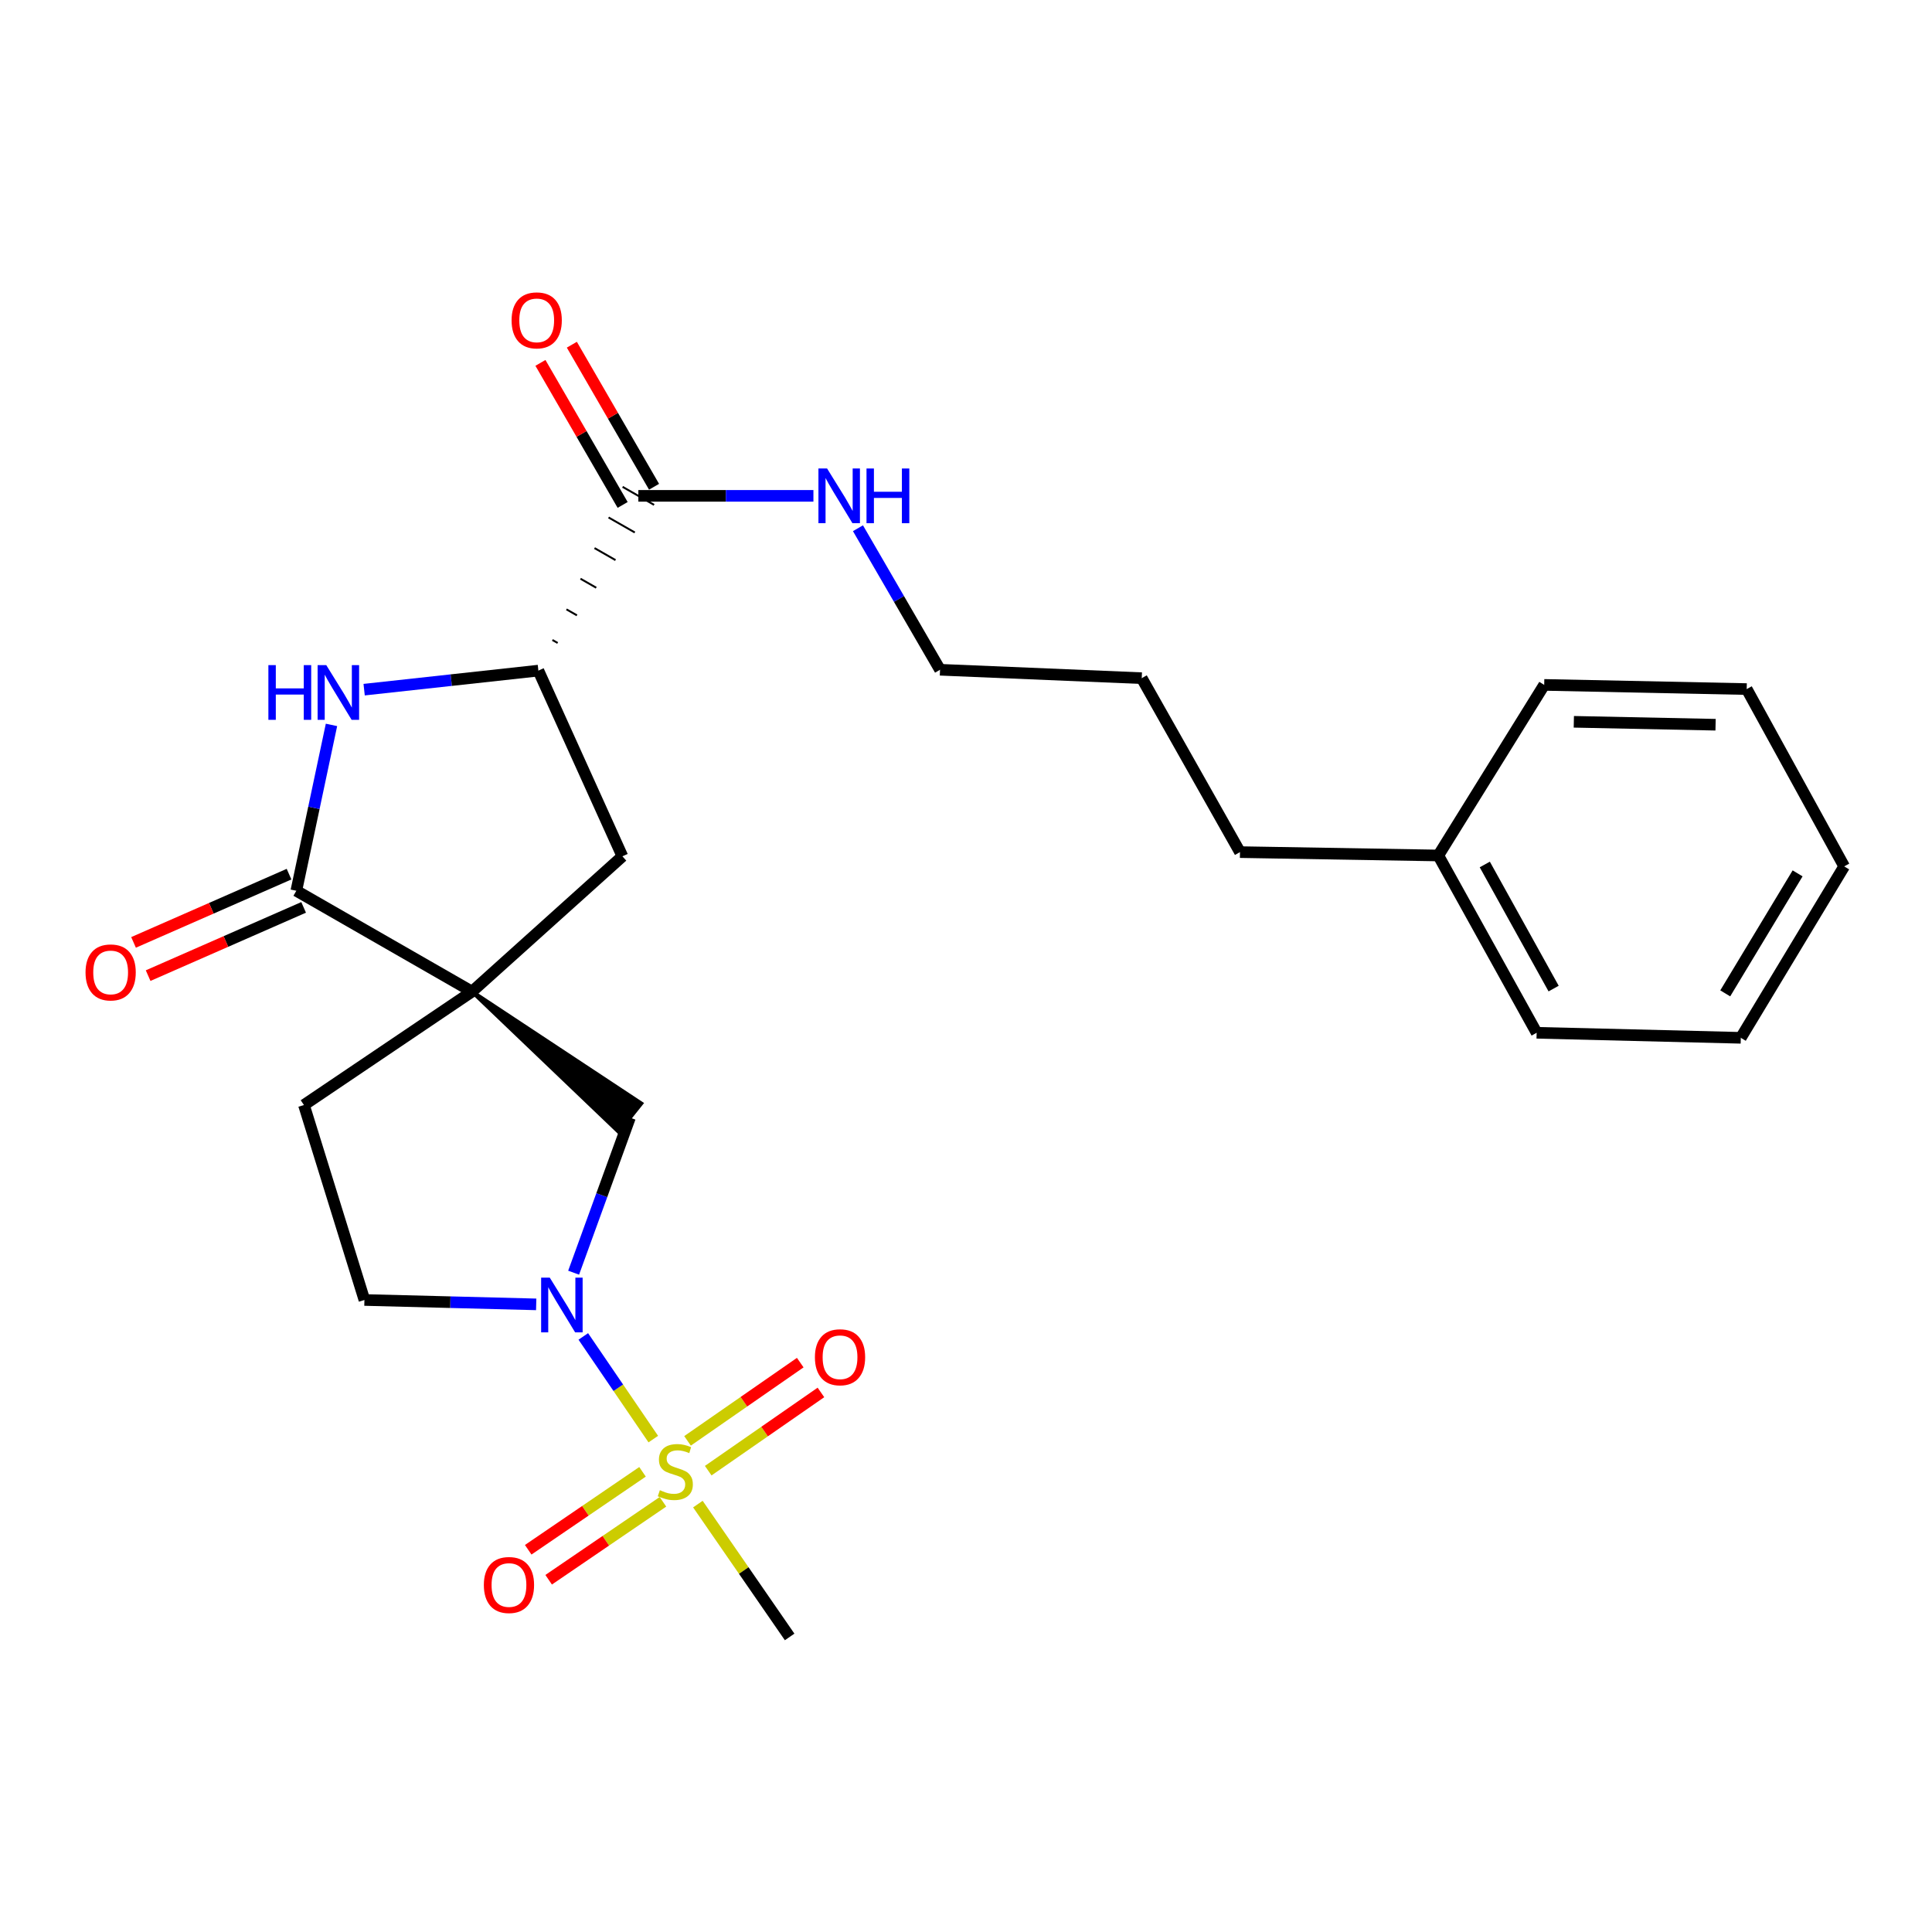 <?xml version='1.0' encoding='iso-8859-1'?>
<svg version='1.1' baseProfile='full'
              xmlns='http://www.w3.org/2000/svg'
                      xmlns:rdkit='http://www.rdkit.org/xml'
                      xmlns:xlink='http://www.w3.org/1999/xlink'
                  xml:space='preserve'
width='1000px' height='1000px' viewBox='0 0 1000 1000'>
<!-- END OF HEADER -->
<rect style='opacity:1.0;fill:#FFFFFF;stroke:none' width='1000' height='1000' x='0' y='0'> </rect>
<path class='bond-1' d='M 338.139,744.876 L 320.027,718.307' style='fill:none;fill-rule:evenodd;stroke:#CCCC00;stroke-width:6px;stroke-linecap:butt;stroke-linejoin:miter;stroke-opacity:1' />
<path class='bond-1' d='M 320.027,718.307 L 301.914,691.738' style='fill:none;fill-rule:evenodd;stroke:#0000FF;stroke-width:6px;stroke-linecap:butt;stroke-linejoin:miter;stroke-opacity:1' />
<path class='bond-8' d='M 366.571,761.214 L 395.743,740.968' style='fill:none;fill-rule:evenodd;stroke:#CCCC00;stroke-width:6px;stroke-linecap:butt;stroke-linejoin:miter;stroke-opacity:1' />
<path class='bond-8' d='M 395.743,740.968 L 424.914,720.721' style='fill:none;fill-rule:evenodd;stroke:#FF0000;stroke-width:6px;stroke-linecap:butt;stroke-linejoin:miter;stroke-opacity:1' />
<path class='bond-8' d='M 355.862,745.785 L 385.034,725.538' style='fill:none;fill-rule:evenodd;stroke:#CCCC00;stroke-width:6px;stroke-linecap:butt;stroke-linejoin:miter;stroke-opacity:1' />
<path class='bond-8' d='M 385.034,725.538 L 414.206,705.292' style='fill:none;fill-rule:evenodd;stroke:#FF0000;stroke-width:6px;stroke-linecap:butt;stroke-linejoin:miter;stroke-opacity:1' />
<path class='bond-9' d='M 332.566,761.812 L 302.983,781.984' style='fill:none;fill-rule:evenodd;stroke:#CCCC00;stroke-width:6px;stroke-linecap:butt;stroke-linejoin:miter;stroke-opacity:1' />
<path class='bond-9' d='M 302.983,781.984 L 273.4,802.156' style='fill:none;fill-rule:evenodd;stroke:#FF0000;stroke-width:6px;stroke-linecap:butt;stroke-linejoin:miter;stroke-opacity:1' />
<path class='bond-9' d='M 343.147,777.329 L 313.564,797.501' style='fill:none;fill-rule:evenodd;stroke:#CCCC00;stroke-width:6px;stroke-linecap:butt;stroke-linejoin:miter;stroke-opacity:1' />
<path class='bond-9' d='M 313.564,797.501 L 283.982,817.674' style='fill:none;fill-rule:evenodd;stroke:#FF0000;stroke-width:6px;stroke-linecap:butt;stroke-linejoin:miter;stroke-opacity:1' />
<path class='bond-15' d='M 361.225,778.518 L 384.969,812.898' style='fill:none;fill-rule:evenodd;stroke:#CCCC00;stroke-width:6px;stroke-linecap:butt;stroke-linejoin:miter;stroke-opacity:1' />
<path class='bond-15' d='M 384.969,812.898 L 408.714,847.277' style='fill:none;fill-rule:evenodd;stroke:#000000;stroke-width:6px;stroke-linecap:butt;stroke-linejoin:miter;stroke-opacity:1' />
<path class='bond-0' d='M 244.313,513.248 L 320.208,585.823 L 331.922,571.143 Z' style='fill:#000000;fill-rule:evenodd;fill-opacity:1;stroke:#000000;stroke-width:2px;stroke-linecap:butt;stroke-linejoin:miter;stroke-opacity:1;' />
<path class='bond-2' d='M 244.313,513.248 L 153.38,461.057' style='fill:none;fill-rule:evenodd;stroke:#000000;stroke-width:6px;stroke-linecap:butt;stroke-linejoin:miter;stroke-opacity:1' />
<path class='bond-6' d='M 244.313,513.248 L 322.152,443.225' style='fill:none;fill-rule:evenodd;stroke:#000000;stroke-width:6px;stroke-linecap:butt;stroke-linejoin:miter;stroke-opacity:1' />
<path class='bond-25' d='M 244.313,513.248 L 157.324,571.961' style='fill:none;fill-rule:evenodd;stroke:#000000;stroke-width:6px;stroke-linecap:butt;stroke-linejoin:miter;stroke-opacity:1' />
<path class='bond-5' d='M 296.91,658.739 L 311.488,618.611' style='fill:none;fill-rule:evenodd;stroke:#0000FF;stroke-width:6px;stroke-linecap:butt;stroke-linejoin:miter;stroke-opacity:1' />
<path class='bond-5' d='M 311.488,618.611 L 326.065,578.483' style='fill:none;fill-rule:evenodd;stroke:#000000;stroke-width:6px;stroke-linecap:butt;stroke-linejoin:miter;stroke-opacity:1' />
<path class='bond-11' d='M 277.533,675.139 L 233.08,674.005' style='fill:none;fill-rule:evenodd;stroke:#0000FF;stroke-width:6px;stroke-linecap:butt;stroke-linejoin:miter;stroke-opacity:1' />
<path class='bond-11' d='M 233.08,674.005 L 188.626,672.87' style='fill:none;fill-rule:evenodd;stroke:#000000;stroke-width:6px;stroke-linecap:butt;stroke-linejoin:miter;stroke-opacity:1' />
<path class='bond-3' d='M 153.38,461.057 L 162.479,418.133' style='fill:none;fill-rule:evenodd;stroke:#000000;stroke-width:6px;stroke-linecap:butt;stroke-linejoin:miter;stroke-opacity:1' />
<path class='bond-3' d='M 162.479,418.133 L 171.577,375.209' style='fill:none;fill-rule:evenodd;stroke:#0000FF;stroke-width:6px;stroke-linecap:butt;stroke-linejoin:miter;stroke-opacity:1' />
<path class='bond-12' d='M 149.605,452.458 L 109.363,470.122' style='fill:none;fill-rule:evenodd;stroke:#000000;stroke-width:6px;stroke-linecap:butt;stroke-linejoin:miter;stroke-opacity:1' />
<path class='bond-12' d='M 109.363,470.122 L 69.12,487.785' style='fill:none;fill-rule:evenodd;stroke:#FF0000;stroke-width:6px;stroke-linecap:butt;stroke-linejoin:miter;stroke-opacity:1' />
<path class='bond-12' d='M 157.154,469.656 L 116.912,487.319' style='fill:none;fill-rule:evenodd;stroke:#000000;stroke-width:6px;stroke-linecap:butt;stroke-linejoin:miter;stroke-opacity:1' />
<path class='bond-12' d='M 116.912,487.319 L 76.669,504.983' style='fill:none;fill-rule:evenodd;stroke:#FF0000;stroke-width:6px;stroke-linecap:butt;stroke-linejoin:miter;stroke-opacity:1' />
<path class='bond-26' d='M 188.479,356.967 L 233.571,352.036' style='fill:none;fill-rule:evenodd;stroke:#0000FF;stroke-width:6px;stroke-linecap:butt;stroke-linejoin:miter;stroke-opacity:1' />
<path class='bond-26' d='M 233.571,352.036 L 278.663,347.105' style='fill:none;fill-rule:evenodd;stroke:#000000;stroke-width:6px;stroke-linecap:butt;stroke-linejoin:miter;stroke-opacity:1' />
<path class='bond-4' d='M 278.663,347.105 L 322.152,443.225' style='fill:none;fill-rule:evenodd;stroke:#000000;stroke-width:6px;stroke-linecap:butt;stroke-linejoin:miter;stroke-opacity:1' />
<path class='bond-7' d='M 288.645,332.807 L 285.928,331.253' style='fill:none;fill-rule:evenodd;stroke:#000000;stroke-width:1.0px;stroke-linecap:butt;stroke-linejoin:miter;stroke-opacity:1' />
<path class='bond-7' d='M 298.627,318.508 L 293.193,315.4' style='fill:none;fill-rule:evenodd;stroke:#000000;stroke-width:1.0px;stroke-linecap:butt;stroke-linejoin:miter;stroke-opacity:1' />
<path class='bond-7' d='M 308.61,304.21 L 300.458,299.547' style='fill:none;fill-rule:evenodd;stroke:#000000;stroke-width:1.0px;stroke-linecap:butt;stroke-linejoin:miter;stroke-opacity:1' />
<path class='bond-7' d='M 318.592,289.912 L 307.724,283.694' style='fill:none;fill-rule:evenodd;stroke:#000000;stroke-width:1.0px;stroke-linecap:butt;stroke-linejoin:miter;stroke-opacity:1' />
<path class='bond-7' d='M 328.575,275.613 L 314.989,267.842' style='fill:none;fill-rule:evenodd;stroke:#000000;stroke-width:1.0px;stroke-linecap:butt;stroke-linejoin:miter;stroke-opacity:1' />
<path class='bond-7' d='M 338.557,261.315 L 322.254,251.989' style='fill:none;fill-rule:evenodd;stroke:#000000;stroke-width:1.0px;stroke-linecap:butt;stroke-linejoin:miter;stroke-opacity:1' />
<path class='bond-13' d='M 338.534,251.948 L 317.259,215.185' style='fill:none;fill-rule:evenodd;stroke:#000000;stroke-width:6px;stroke-linecap:butt;stroke-linejoin:miter;stroke-opacity:1' />
<path class='bond-13' d='M 317.259,215.185 L 295.985,178.421' style='fill:none;fill-rule:evenodd;stroke:#FF0000;stroke-width:6px;stroke-linecap:butt;stroke-linejoin:miter;stroke-opacity:1' />
<path class='bond-13' d='M 322.278,261.355 L 301.004,224.592' style='fill:none;fill-rule:evenodd;stroke:#000000;stroke-width:6px;stroke-linecap:butt;stroke-linejoin:miter;stroke-opacity:1' />
<path class='bond-13' d='M 301.004,224.592 L 279.729,187.828' style='fill:none;fill-rule:evenodd;stroke:#FF0000;stroke-width:6px;stroke-linecap:butt;stroke-linejoin:miter;stroke-opacity:1' />
<path class='bond-14' d='M 330.406,256.652 L 375.714,256.652' style='fill:none;fill-rule:evenodd;stroke:#000000;stroke-width:6px;stroke-linecap:butt;stroke-linejoin:miter;stroke-opacity:1' />
<path class='bond-14' d='M 375.714,256.652 L 421.022,256.652' style='fill:none;fill-rule:evenodd;stroke:#0000FF;stroke-width:6px;stroke-linecap:butt;stroke-linejoin:miter;stroke-opacity:1' />
<path class='bond-10' d='M 157.324,571.961 L 188.626,672.87' style='fill:none;fill-rule:evenodd;stroke:#000000;stroke-width:6px;stroke-linecap:butt;stroke-linejoin:miter;stroke-opacity:1' />
<path class='bond-17' d='M 444.081,273.413 L 465.322,310.04' style='fill:none;fill-rule:evenodd;stroke:#0000FF;stroke-width:6px;stroke-linecap:butt;stroke-linejoin:miter;stroke-opacity:1' />
<path class='bond-17' d='M 465.322,310.04 L 486.563,346.667' style='fill:none;fill-rule:evenodd;stroke:#000000;stroke-width:6px;stroke-linecap:butt;stroke-linejoin:miter;stroke-opacity:1' />
<path class='bond-16' d='M 744.464,442.797 L 641.813,441.055' style='fill:none;fill-rule:evenodd;stroke:#000000;stroke-width:6px;stroke-linecap:butt;stroke-linejoin:miter;stroke-opacity:1' />
<path class='bond-19' d='M 744.464,442.797 L 795.362,534.565' style='fill:none;fill-rule:evenodd;stroke:#000000;stroke-width:6px;stroke-linecap:butt;stroke-linejoin:miter;stroke-opacity:1' />
<path class='bond-19' d='M 768.523,447.453 L 804.152,511.691' style='fill:none;fill-rule:evenodd;stroke:#000000;stroke-width:6px;stroke-linecap:butt;stroke-linejoin:miter;stroke-opacity:1' />
<path class='bond-20' d='M 744.464,442.797 L 799.275,354.503' style='fill:none;fill-rule:evenodd;stroke:#000000;stroke-width:6px;stroke-linecap:butt;stroke-linejoin:miter;stroke-opacity:1' />
<path class='bond-21' d='M 486.563,346.667 L 590.957,351.018' style='fill:none;fill-rule:evenodd;stroke:#000000;stroke-width:6px;stroke-linecap:butt;stroke-linejoin:miter;stroke-opacity:1' />
<path class='bond-18' d='M 641.813,441.055 L 590.957,351.018' style='fill:none;fill-rule:evenodd;stroke:#000000;stroke-width:6px;stroke-linecap:butt;stroke-linejoin:miter;stroke-opacity:1' />
<path class='bond-22' d='M 795.362,534.565 L 901.039,537.174' style='fill:none;fill-rule:evenodd;stroke:#000000;stroke-width:6px;stroke-linecap:butt;stroke-linejoin:miter;stroke-opacity:1' />
<path class='bond-23' d='M 799.275,354.503 L 904.086,356.663' style='fill:none;fill-rule:evenodd;stroke:#000000;stroke-width:6px;stroke-linecap:butt;stroke-linejoin:miter;stroke-opacity:1' />
<path class='bond-23' d='M 814.61,373.605 L 887.977,375.117' style='fill:none;fill-rule:evenodd;stroke:#000000;stroke-width:6px;stroke-linecap:butt;stroke-linejoin:miter;stroke-opacity:1' />
<path class='bond-27' d='M 901.039,537.174 L 954.545,448.442' style='fill:none;fill-rule:evenodd;stroke:#000000;stroke-width:6px;stroke-linecap:butt;stroke-linejoin:miter;stroke-opacity:1' />
<path class='bond-27' d='M 892.981,514.166 L 930.436,452.053' style='fill:none;fill-rule:evenodd;stroke:#000000;stroke-width:6px;stroke-linecap:butt;stroke-linejoin:miter;stroke-opacity:1' />
<path class='bond-24' d='M 904.086,356.663 L 954.545,448.442' style='fill:none;fill-rule:evenodd;stroke:#000000;stroke-width:6px;stroke-linecap:butt;stroke-linejoin:miter;stroke-opacity:1' />
<path  class='atom-0' d='M 341.542 771.322
Q 341.862 771.442, 343.182 772.002
Q 344.502 772.562, 345.942 772.922
Q 347.422 773.242, 348.862 773.242
Q 351.542 773.242, 353.102 771.962
Q 354.662 770.642, 354.662 768.362
Q 354.662 766.802, 353.862 765.842
Q 353.102 764.882, 351.902 764.362
Q 350.702 763.842, 348.702 763.242
Q 346.182 762.482, 344.662 761.762
Q 343.182 761.042, 342.102 759.522
Q 341.062 758.002, 341.062 755.442
Q 341.062 751.882, 343.462 749.682
Q 345.902 747.482, 350.702 747.482
Q 353.982 747.482, 357.702 749.042
L 356.782 752.122
Q 353.382 750.722, 350.822 750.722
Q 348.062 750.722, 346.542 751.882
Q 345.022 753.002, 345.062 754.962
Q 345.062 756.482, 345.822 757.402
Q 346.622 758.322, 347.742 758.842
Q 348.902 759.362, 350.822 759.962
Q 353.382 760.762, 354.902 761.562
Q 356.422 762.362, 357.502 764.002
Q 358.622 765.602, 358.622 768.362
Q 358.622 772.282, 355.982 774.402
Q 353.382 776.482, 349.022 776.482
Q 346.502 776.482, 344.582 775.922
Q 342.702 775.402, 340.462 774.482
L 341.542 771.322
' fill='#CCCC00'/>
<path  class='atom-2' d='M 284.569 661.319
L 293.849 676.319
Q 294.769 677.799, 296.249 680.479
Q 297.729 683.159, 297.809 683.319
L 297.809 661.319
L 301.569 661.319
L 301.569 689.639
L 297.689 689.639
L 287.729 673.239
Q 286.569 671.319, 285.329 669.119
Q 284.129 666.919, 283.769 666.239
L 283.769 689.639
L 280.089 689.639
L 280.089 661.319
L 284.569 661.319
' fill='#0000FF'/>
<path  class='atom-4' d='M 138.915 344.266
L 142.755 344.266
L 142.755 356.306
L 157.235 356.306
L 157.235 344.266
L 161.075 344.266
L 161.075 372.586
L 157.235 372.586
L 157.235 359.506
L 142.755 359.506
L 142.755 372.586
L 138.915 372.586
L 138.915 344.266
' fill='#0000FF'/>
<path  class='atom-4' d='M 168.875 344.266
L 178.155 359.266
Q 179.075 360.746, 180.555 363.426
Q 182.035 366.106, 182.115 366.266
L 182.115 344.266
L 185.875 344.266
L 185.875 372.586
L 181.995 372.586
L 172.035 356.186
Q 170.875 354.266, 169.635 352.066
Q 168.435 349.866, 168.075 349.186
L 168.075 372.586
L 164.395 372.586
L 164.395 344.266
L 168.875 344.266
' fill='#0000FF'/>
<path  class='atom-9' d='M 421.799 702.51
Q 421.799 695.71, 425.159 691.91
Q 428.519 688.11, 434.799 688.11
Q 441.079 688.11, 444.439 691.91
Q 447.799 695.71, 447.799 702.51
Q 447.799 709.39, 444.399 713.31
Q 440.999 717.19, 434.799 717.19
Q 428.559 717.19, 425.159 713.31
Q 421.799 709.43, 421.799 702.51
M 434.799 713.99
Q 439.119 713.99, 441.439 711.11
Q 443.799 708.19, 443.799 702.51
Q 443.799 696.95, 441.439 694.15
Q 439.119 691.31, 434.799 691.31
Q 430.479 691.31, 428.119 694.11
Q 425.799 696.91, 425.799 702.51
Q 425.799 708.23, 428.119 711.11
Q 430.479 713.99, 434.799 713.99
' fill='#FF0000'/>
<path  class='atom-10' d='M 250.439 820.395
Q 250.439 813.595, 253.799 809.795
Q 257.159 805.995, 263.439 805.995
Q 269.719 805.995, 273.079 809.795
Q 276.439 813.595, 276.439 820.395
Q 276.439 827.275, 273.039 831.195
Q 269.639 835.075, 263.439 835.075
Q 257.199 835.075, 253.799 831.195
Q 250.439 827.315, 250.439 820.395
M 263.439 831.875
Q 267.759 831.875, 270.079 828.995
Q 272.439 826.075, 272.439 820.395
Q 272.439 814.835, 270.079 812.035
Q 267.759 809.195, 263.439 809.195
Q 259.119 809.195, 256.759 811.995
Q 254.439 814.795, 254.439 820.395
Q 254.439 826.115, 256.759 828.995
Q 259.119 831.875, 263.439 831.875
' fill='#FF0000'/>
<path  class='atom-13' d='M 44.271 503.322
Q 44.271 496.522, 47.631 492.722
Q 50.991 488.922, 57.271 488.922
Q 63.551 488.922, 66.911 492.722
Q 70.271 496.522, 70.271 503.322
Q 70.271 510.202, 66.871 514.122
Q 63.471 518.002, 57.271 518.002
Q 51.031 518.002, 47.631 514.122
Q 44.271 510.242, 44.271 503.322
M 57.271 514.802
Q 61.591 514.802, 63.911 511.922
Q 66.271 509.002, 66.271 503.322
Q 66.271 497.762, 63.911 494.962
Q 61.591 492.122, 57.271 492.122
Q 52.951 492.122, 50.591 494.922
Q 48.271 497.722, 48.271 503.322
Q 48.271 509.042, 50.591 511.922
Q 52.951 514.802, 57.271 514.802
' fill='#FF0000'/>
<path  class='atom-14' d='M 264.797 165.819
Q 264.797 159.019, 268.157 155.219
Q 271.517 151.419, 277.797 151.419
Q 284.077 151.419, 287.437 155.219
Q 290.797 159.019, 290.797 165.819
Q 290.797 172.699, 287.397 176.619
Q 283.997 180.499, 277.797 180.499
Q 271.557 180.499, 268.157 176.619
Q 264.797 172.739, 264.797 165.819
M 277.797 177.299
Q 282.117 177.299, 284.437 174.419
Q 286.797 171.499, 286.797 165.819
Q 286.797 160.259, 284.437 157.459
Q 282.117 154.619, 277.797 154.619
Q 273.477 154.619, 271.117 157.419
Q 268.797 160.219, 268.797 165.819
Q 268.797 171.539, 271.117 174.419
Q 273.477 177.299, 277.797 177.299
' fill='#FF0000'/>
<path  class='atom-15' d='M 428.101 242.492
L 437.381 257.492
Q 438.301 258.972, 439.781 261.652
Q 441.261 264.332, 441.341 264.492
L 441.341 242.492
L 445.101 242.492
L 445.101 270.812
L 441.221 270.812
L 431.261 254.412
Q 430.101 252.492, 428.861 250.292
Q 427.661 248.092, 427.301 247.412
L 427.301 270.812
L 423.621 270.812
L 423.621 242.492
L 428.101 242.492
' fill='#0000FF'/>
<path  class='atom-15' d='M 448.501 242.492
L 452.341 242.492
L 452.341 254.532
L 466.821 254.532
L 466.821 242.492
L 470.661 242.492
L 470.661 270.812
L 466.821 270.812
L 466.821 257.732
L 452.341 257.732
L 452.341 270.812
L 448.501 270.812
L 448.501 242.492
' fill='#0000FF'/>
</svg>
